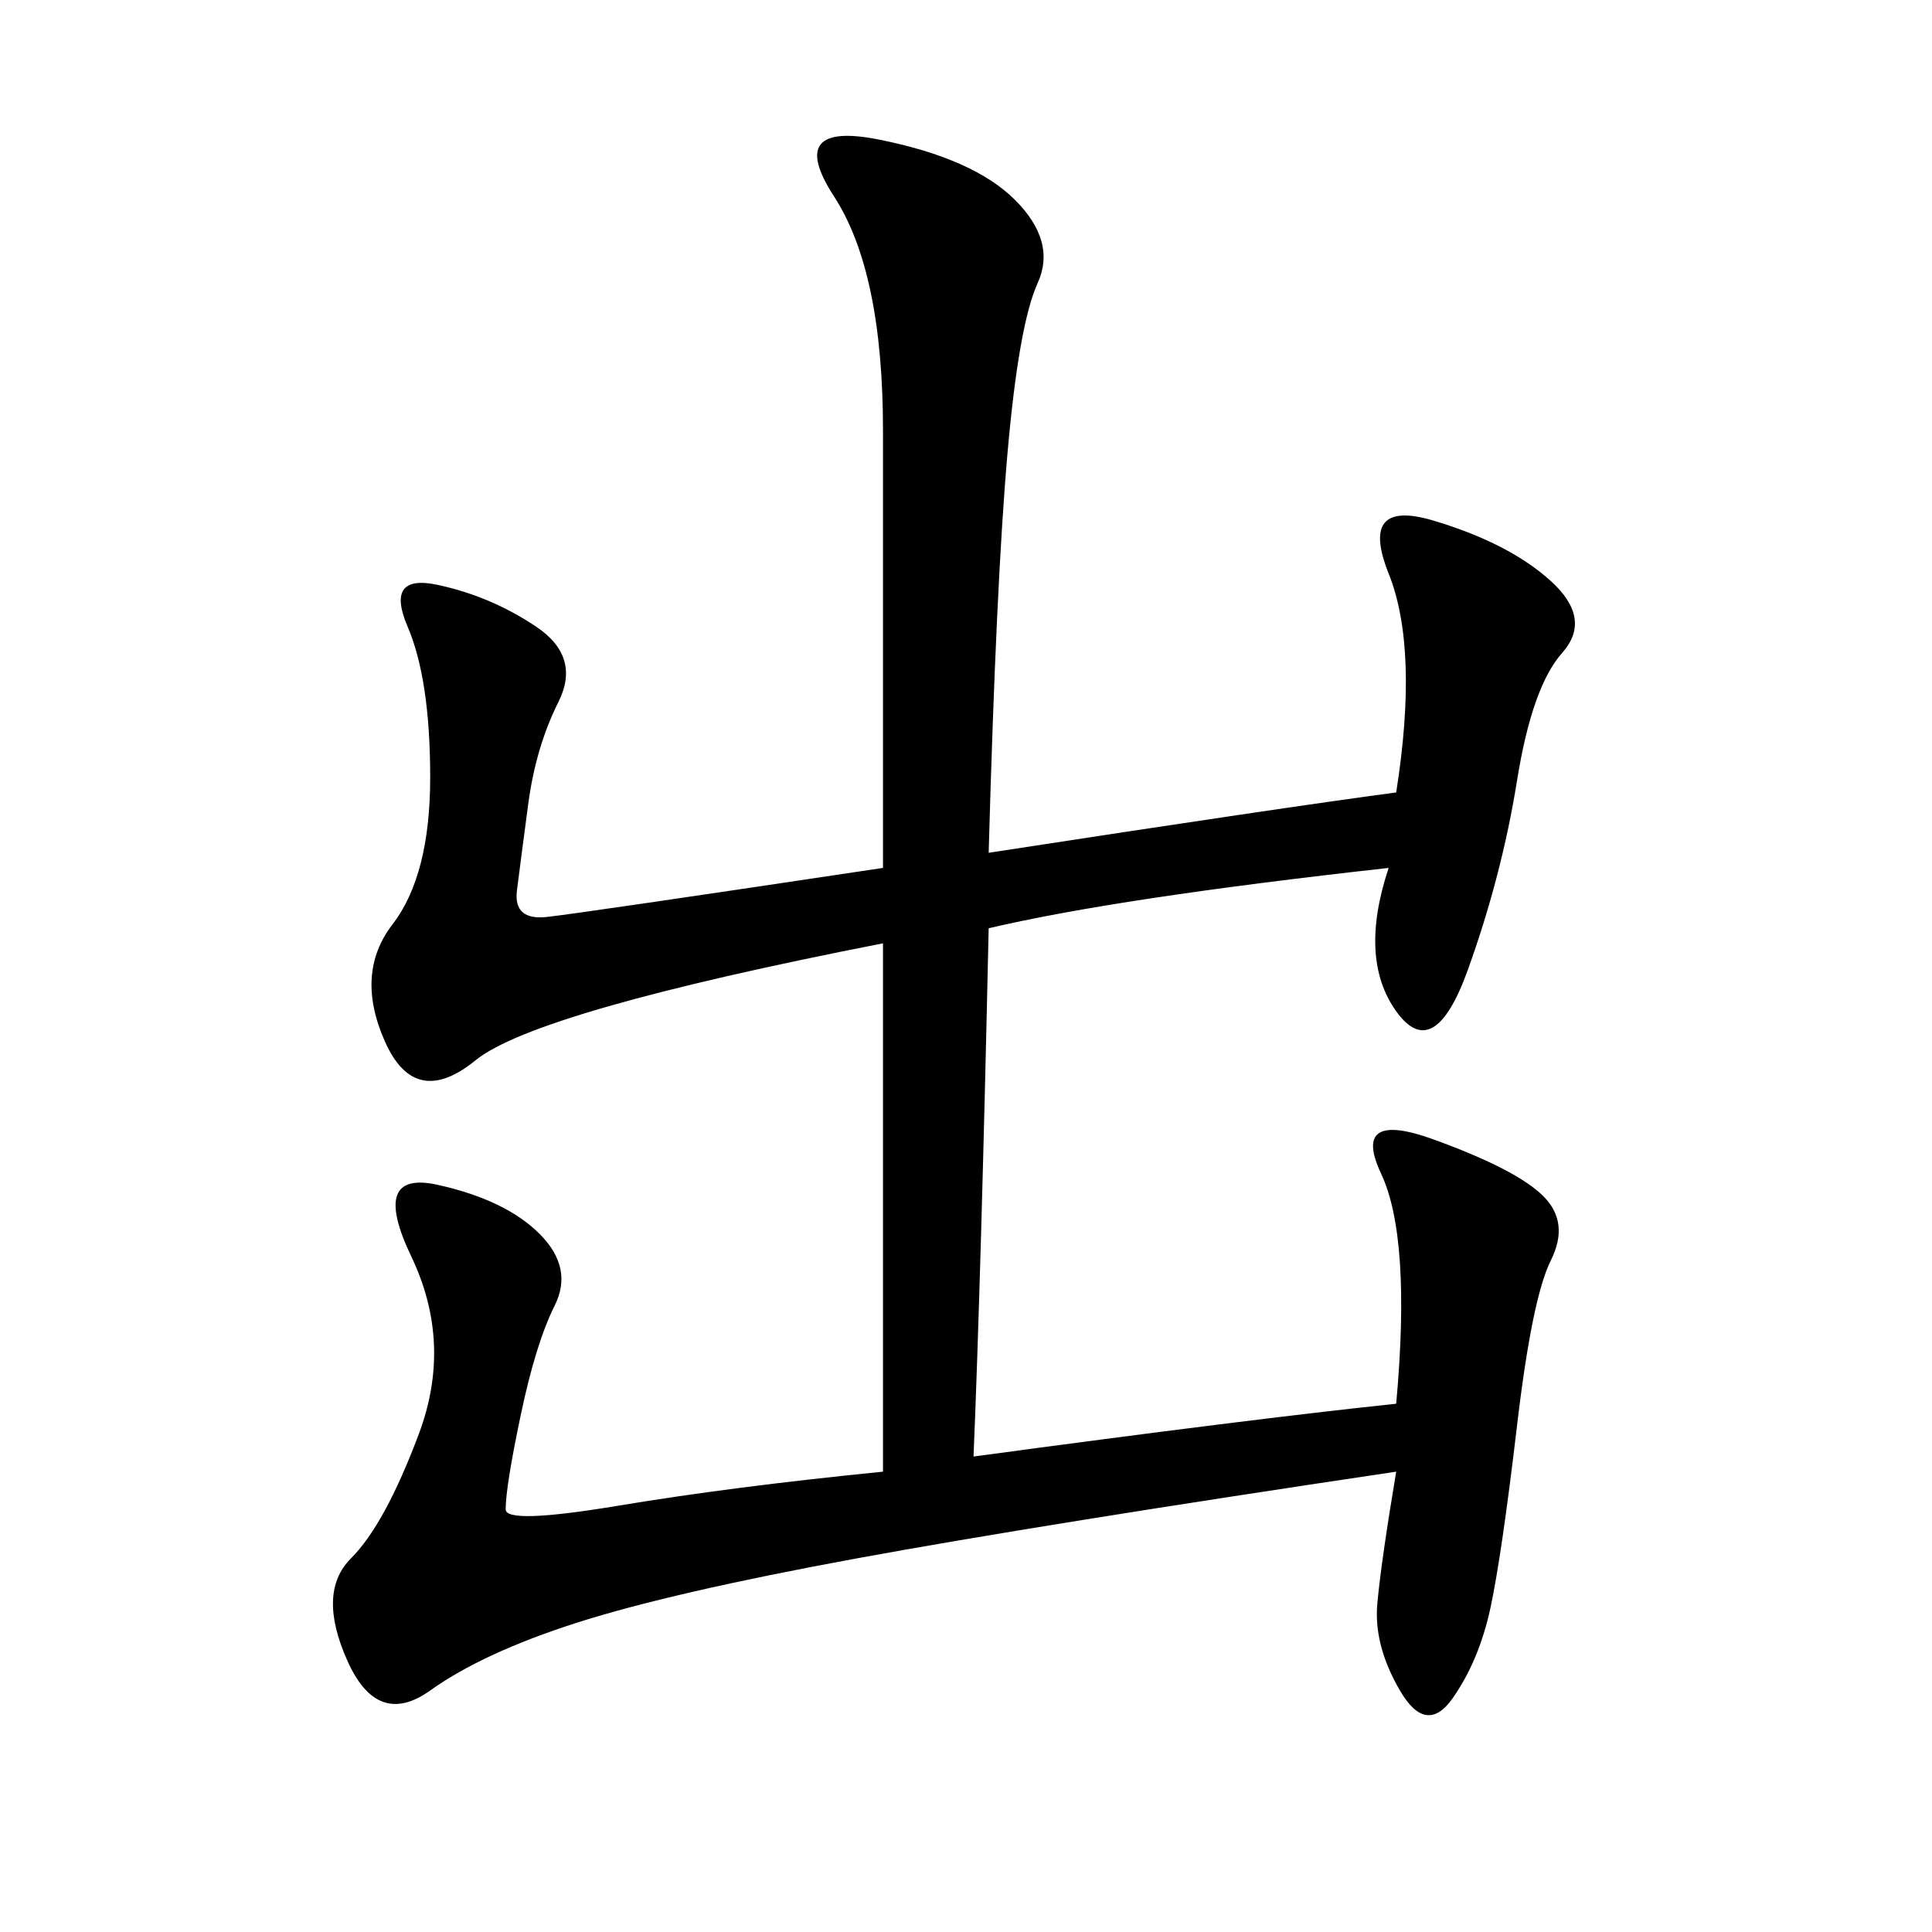 <svg xmlns="http://www.w3.org/2000/svg" xmlns:xlink="http://www.w3.org/1999/xlink" width="300" height="300"><path d="M216.80 123.05Q220.31 100.78 215.63 89.06Q210.94 77.34 222.66 80.86Q234.38 84.38 240.82 90.23Q247.27 96.09 242.58 101.37Q237.89 106.64 235.55 121.29Q233.20 135.94 227.93 150.59Q222.66 165.23 216.80 157.03Q210.94 148.83 215.63 134.77L215.63 134.77Q173.44 139.45 153.52 144.14L153.52 144.14Q152.34 198.05 151.17 226.17L151.17 226.17Q194.53 220.31 216.80 217.97L216.80 217.97Q219.14 192.19 214.45 182.23Q209.77 172.27 222.66 176.95Q235.55 181.64 239.65 185.74Q243.75 189.84 240.82 195.70Q237.89 201.56 235.55 221.48Q233.20 241.41 231.45 249.61Q229.69 257.81 225.59 263.67Q221.48 269.53 217.38 262.50Q213.28 255.47 213.87 249.02Q214.45 242.58 216.80 228.52L216.80 228.52Q161.72 236.72 133.01 241.99Q104.30 247.27 89.65 251.95Q75 256.64 66.80 262.50Q58.59 268.36 53.91 257.81Q49.22 247.27 54.49 241.99Q59.77 236.72 65.04 222.66Q70.31 208.59 63.87 195.12Q57.42 181.64 67.97 183.98Q78.52 186.33 83.79 191.60Q89.06 196.88 86.13 202.73Q83.20 208.59 80.86 219.73Q78.52 230.86 78.52 234.38L78.52 234.38Q78.52 236.72 96.09 233.79Q113.67 230.86 137.11 228.52L137.11 228.52L137.11 146.48Q83.20 157.03 73.83 164.65Q64.45 172.27 59.77 161.72Q55.08 151.17 60.94 143.55Q66.80 135.94 66.80 120.70L66.80 120.70Q66.80 105.47 63.28 97.27Q59.77 89.06 67.97 90.82Q76.17 92.58 83.20 97.27Q90.23 101.95 86.72 108.98Q83.20 116.02 82.03 124.80Q80.86 133.59 80.27 138.28Q79.69 142.97 84.96 142.38Q90.23 141.80 137.11 134.77L137.11 134.77L137.11 66.80Q137.11 42.19 129.49 30.47Q121.88 18.75 136.52 21.68Q151.17 24.61 157.62 31.05Q164.06 37.50 161.13 43.95Q158.20 50.39 156.45 70.31Q154.69 90.23 153.52 132.42L153.52 132.42Q199.22 125.39 216.80 123.05L216.80 123.05Z"/></svg>
